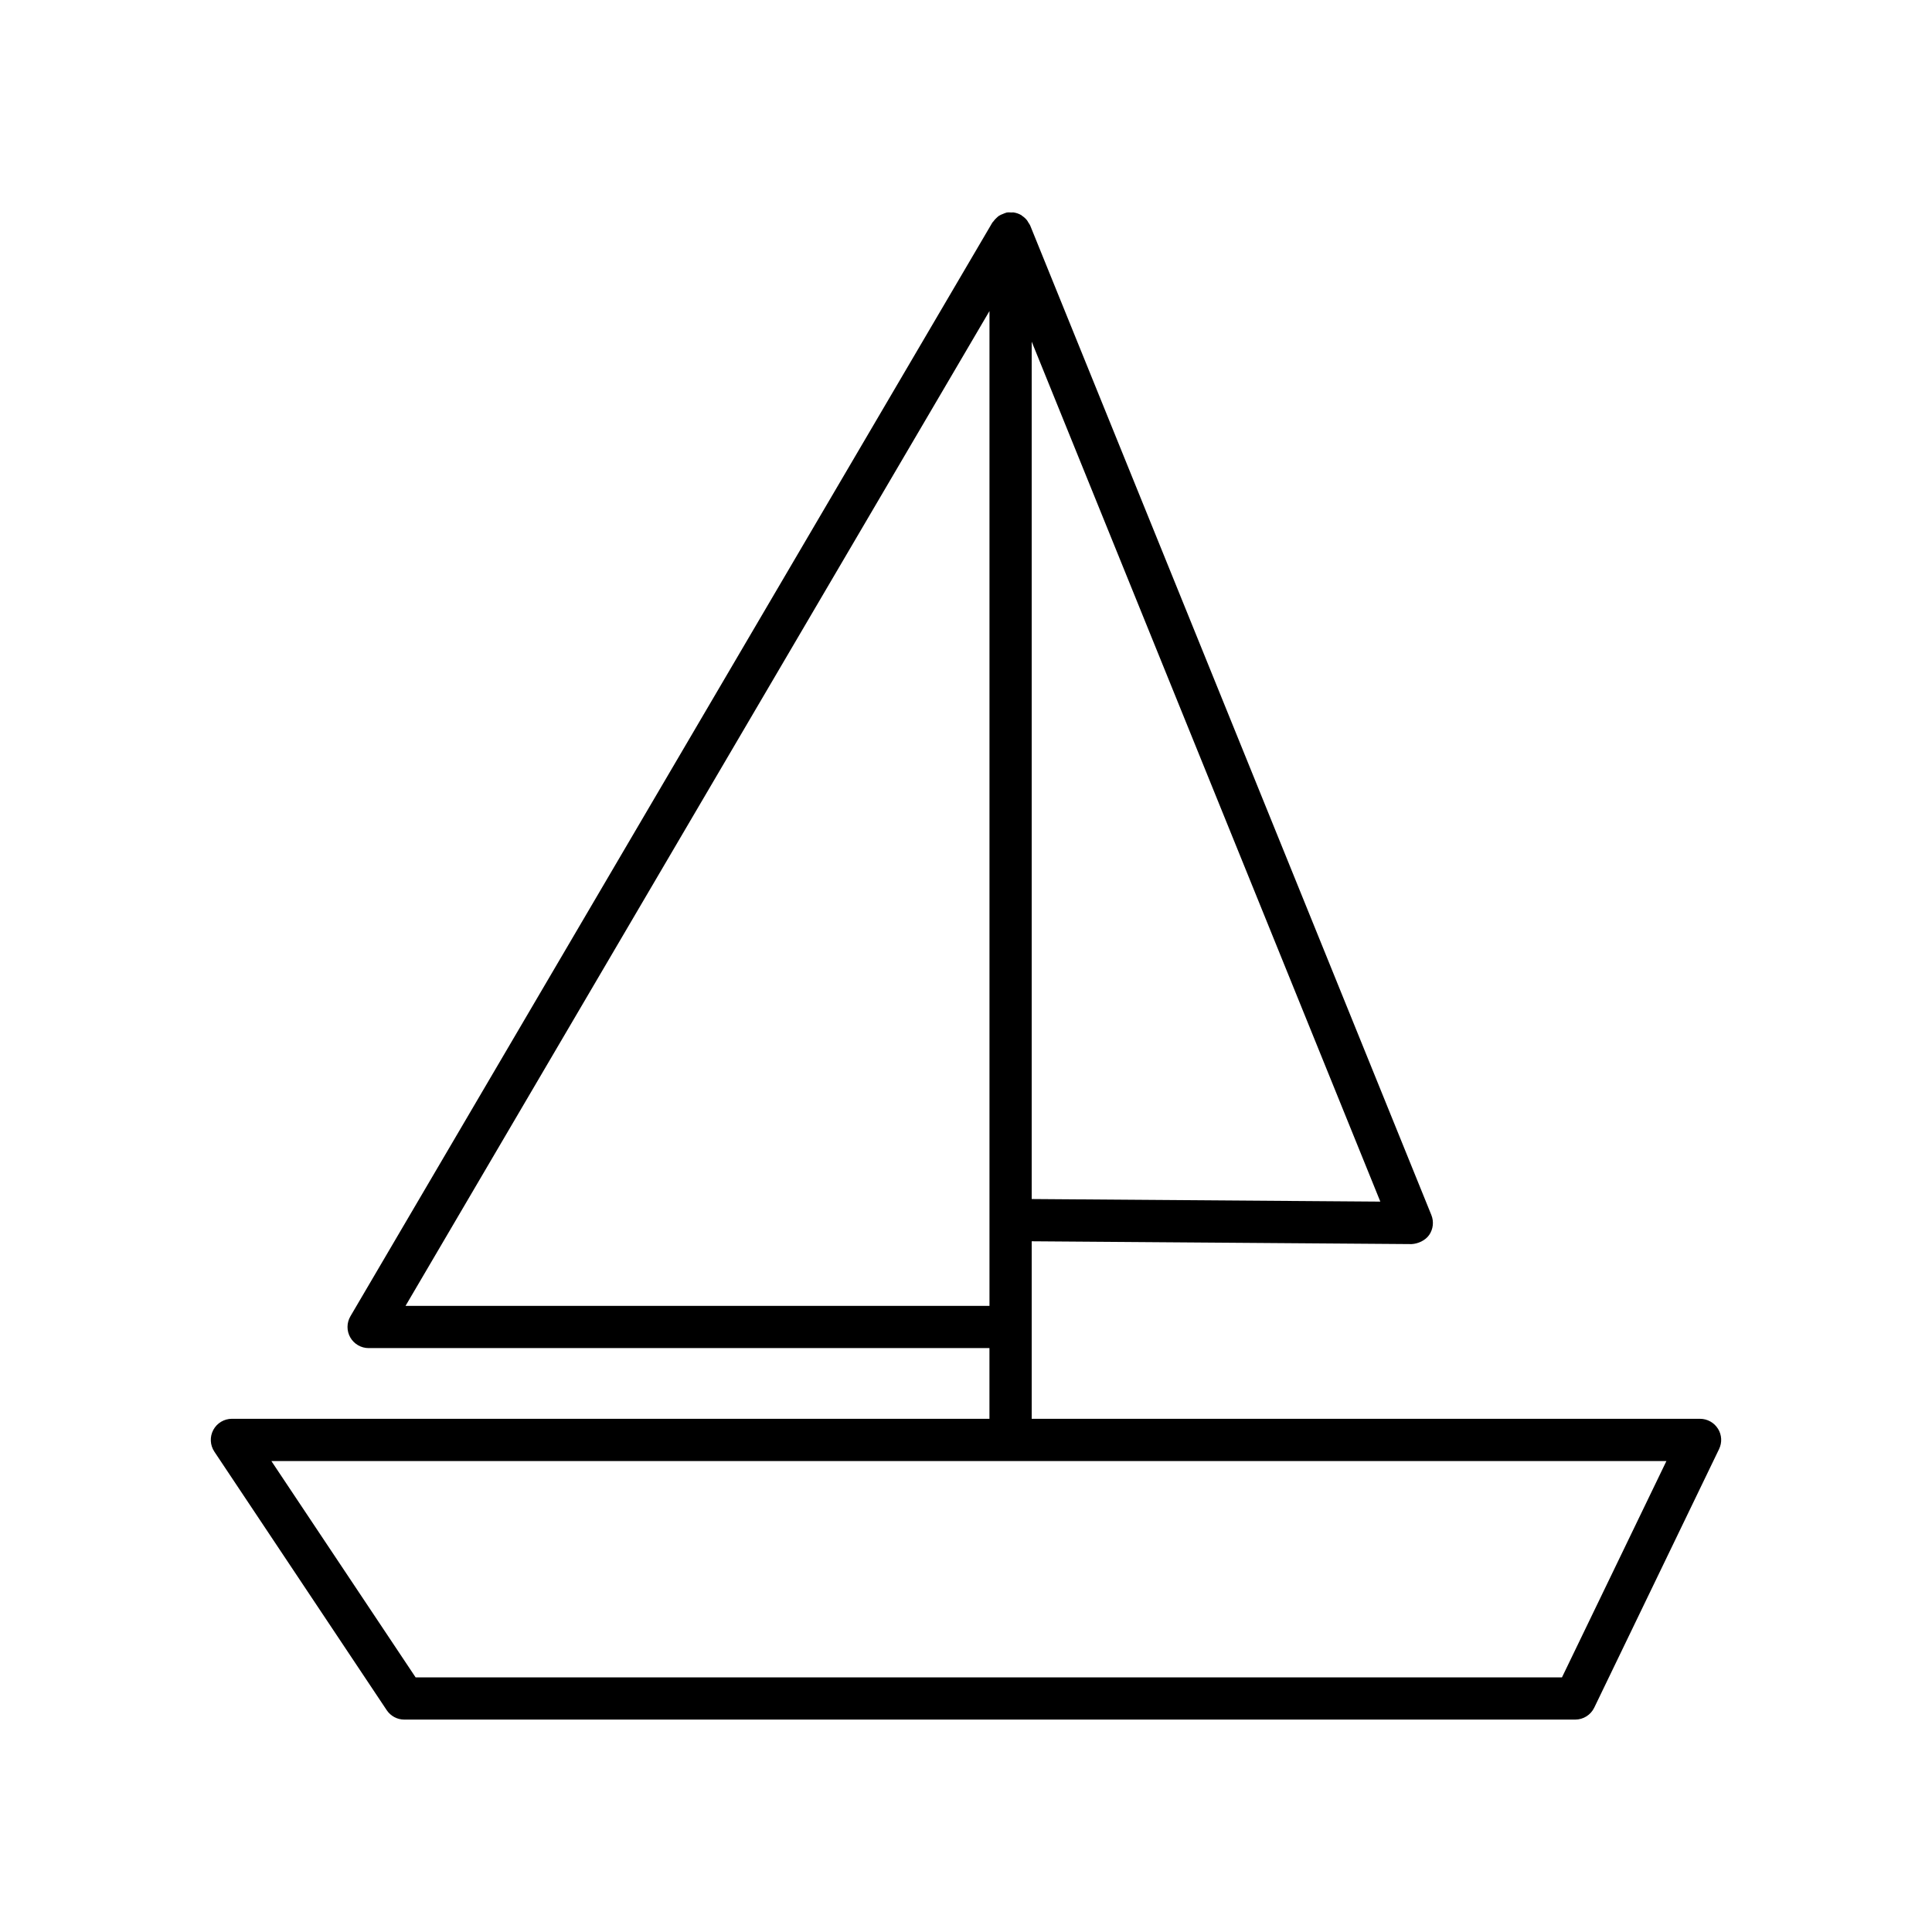 <?xml version="1.0" encoding="UTF-8"?>
<!-- Uploaded to: ICON Repo, www.iconrepo.com, Generator: ICON Repo Mixer Tools -->
<svg fill="#000000" width="800px" height="800px" version="1.1" viewBox="144 144 512 512" xmlns="http://www.w3.org/2000/svg">
 <path d="m599.27 522.62c-1.023-1.633-2.816-2.621-4.738-2.621h-177.12v-47.047l100.68 0.746c1.629-0.082 3.617-0.906 4.676-2.453 1.051-1.543 1.258-3.516 0.559-5.246l-106.33-262.27c-0.109-0.27-0.305-0.477-0.449-0.723-0.137-0.23-0.25-0.461-0.418-0.672-0.367-0.457-0.805-0.836-1.285-1.152-0.078-0.051-0.121-0.133-0.203-0.18-0.016-0.008-0.031-0.008-0.043-0.016-0.613-0.352-1.285-0.586-2-0.688-0.188-0.027-0.367 0.02-0.555 0.012-0.43-0.016-0.859-0.062-1.305 0.023-0.062 0.012-0.113 0.055-0.176 0.066-0.254 0.059-0.473 0.184-0.719 0.273-0.406 0.156-0.801 0.312-1.152 0.551-0.211 0.145-0.383 0.324-0.574 0.496-0.332 0.301-0.629 0.613-0.879 0.984-0.074 0.109-0.188 0.168-0.254 0.285l-170.12 289.84c-1.016 1.734-1.027 3.875-0.031 5.617 1 1.742 2.856 2.816 4.859 2.816h164.52v18.734h-200.75c-2.066 0-3.965 1.137-4.938 2.957-0.973 1.82-0.863 4.027 0.277 5.746l45.684 68.52c1.039 1.559 2.789 2.492 4.656 2.492h310.31c2.148 0 4.106-1.23 5.039-3.164l33.078-68.52c0.844-1.734 0.734-3.777-0.297-5.41zm-181.86-288.08 92.391 227.9-92.391-0.684zm-165.94 255.53 154.75-263.64v263.64zm306.47 98.449h-303.8l-38.223-57.324h369.7z"/>
</svg>